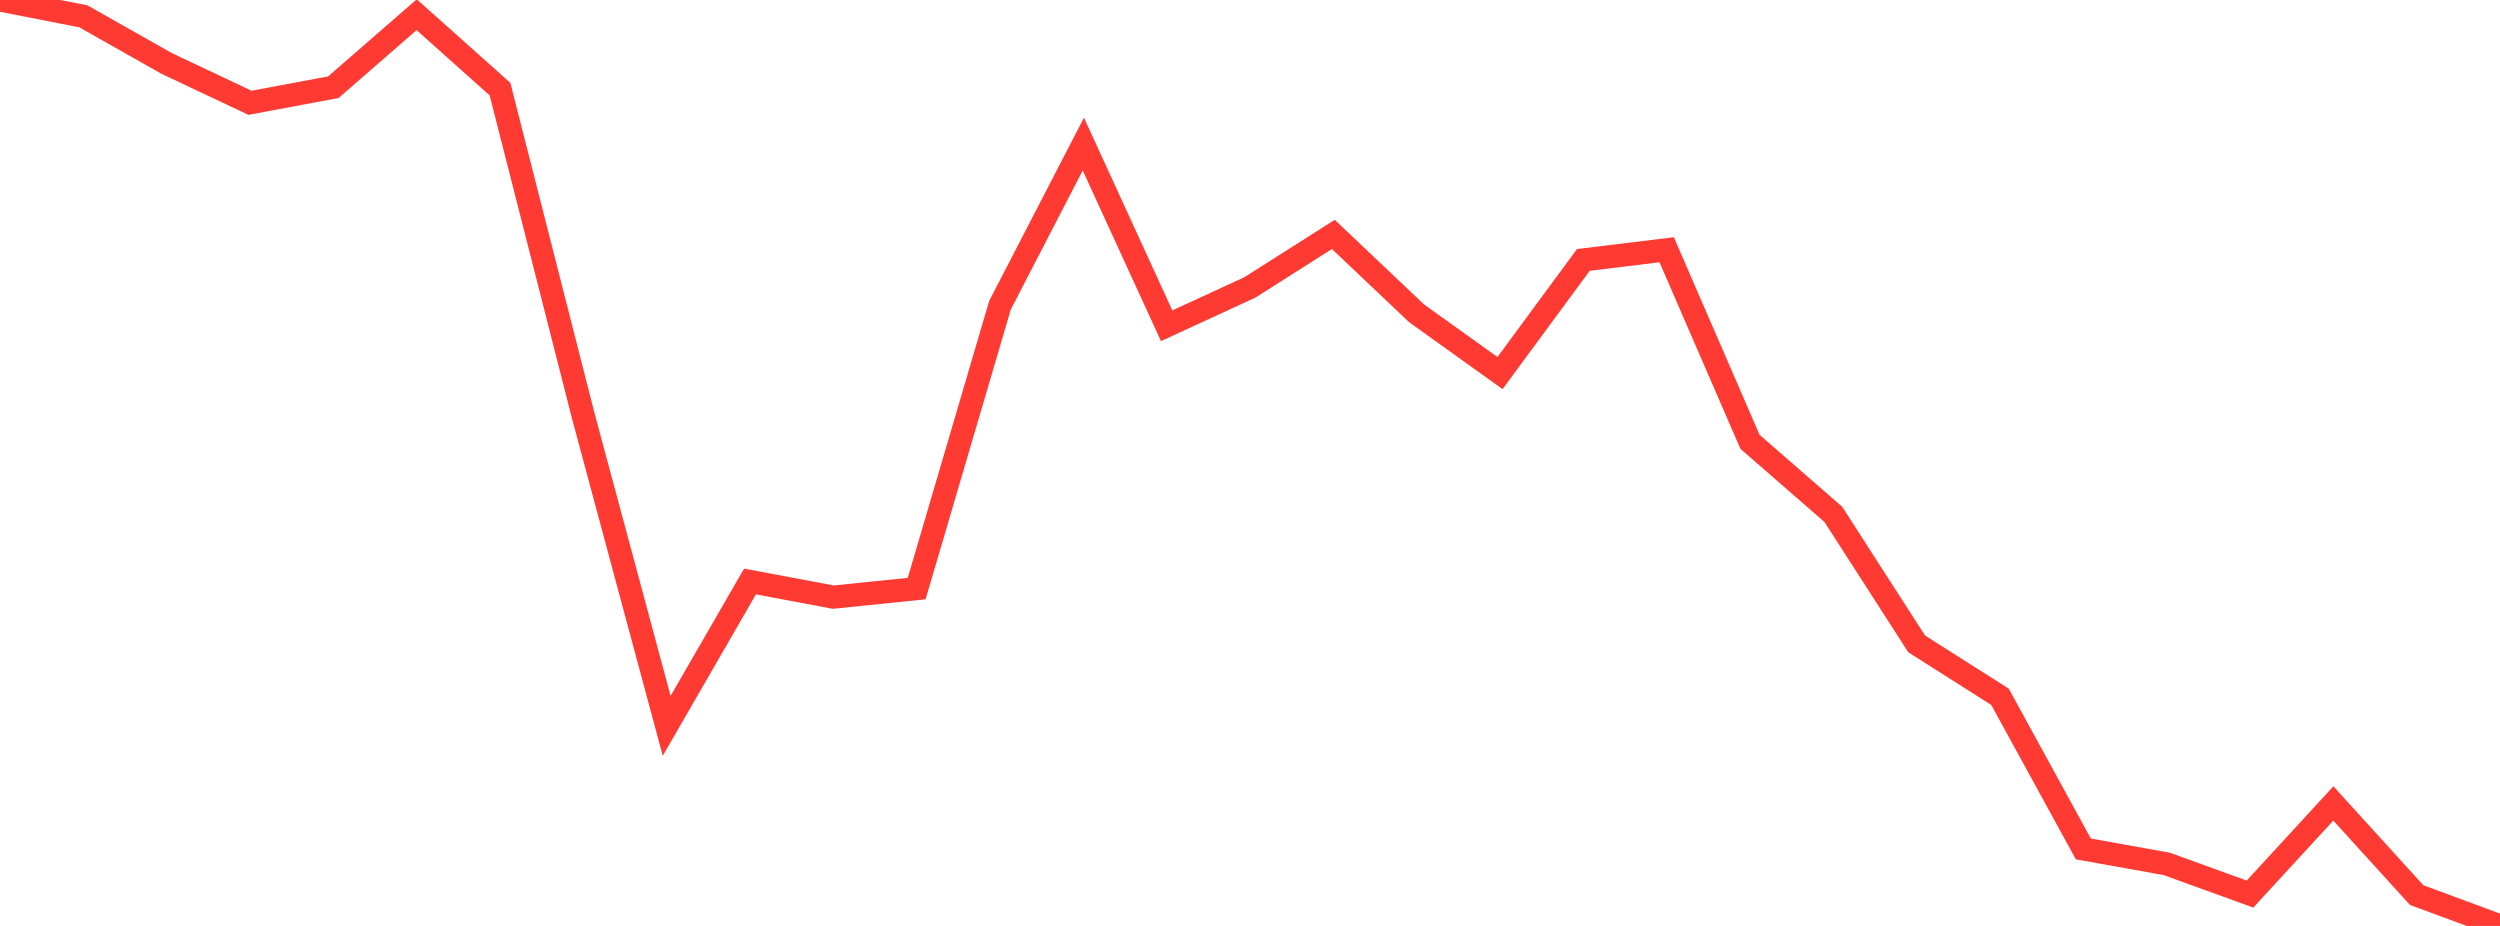 <?xml version="1.0" standalone="no"?>
<!DOCTYPE svg PUBLIC "-//W3C//DTD SVG 1.1//EN" "http://www.w3.org/Graphics/SVG/1.1/DTD/svg11.dtd">

<svg width="135" height="50" viewBox="0 0 135 50" preserveAspectRatio="none" 
  xmlns="http://www.w3.org/2000/svg"
  xmlns:xlink="http://www.w3.org/1999/xlink">


<polyline points="0.0, 0.0 4.5, 0.881 9.0, 3.426 13.5, 5.551 18.0, 4.709 22.5, 0.794 27.0, 4.813 31.5, 22.472 36.0, 39.196 40.5, 31.401 45.0, 32.245 49.5, 31.784 54.0, 16.479 58.5, 7.78 63.0, 17.591 67.5, 15.516 72.0, 12.659 76.5, 16.923 81.0, 20.146 85.5, 14.037 90.0, 13.486 94.5, 23.859 99.0, 27.776 103.5, 34.771 108.0, 37.627 112.5, 45.842 117.0, 46.649 121.5, 48.28 126.0, 43.386 130.5, 48.335 135.0, 50.0" fill="none" stroke="#ff3a33" stroke-width="1.25"/>

</svg>